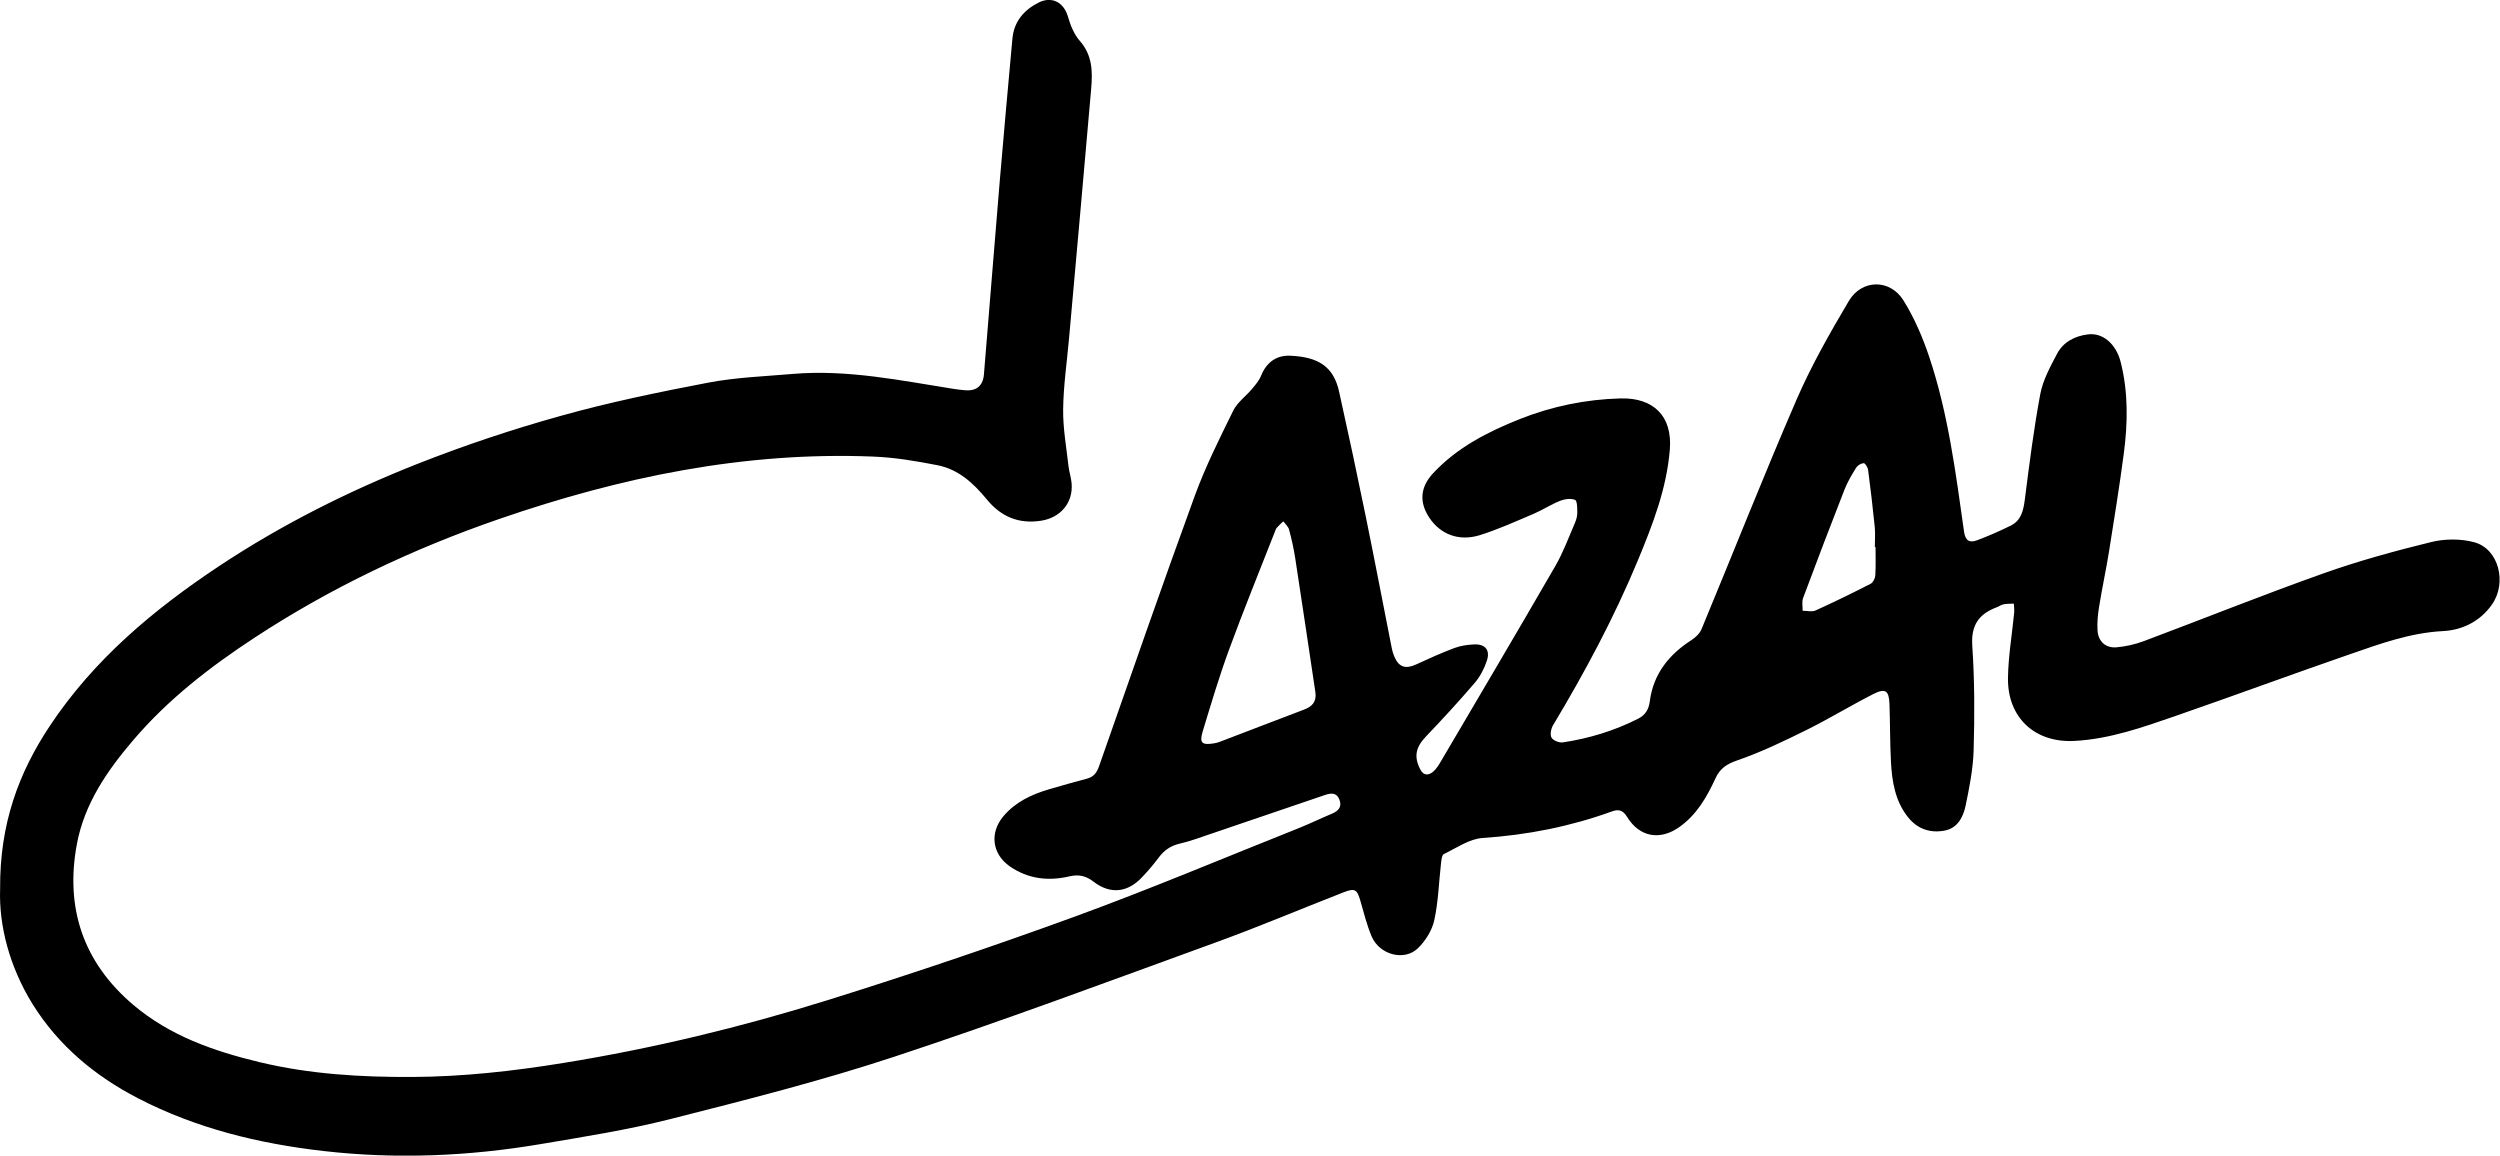 <?xml version="1.0" encoding="UTF-8"?><svg id="Layer_1" xmlns="http://www.w3.org/2000/svg" viewBox="0 0 425.13 196.51"><path d="M318.94,93.03h-.12c0-1.16.1-2.33-.02-3.47-.32-3.23-.71-6.46-1.13-9.68-.06-.42-.51-1.13-.74-1.12-.52.06-.98.34-1.28.76-.75,1.22-1.5,2.46-2.01,3.79-2.39,6.11-4.73,12.24-7.02,18.39-.24.64-.06,1.44-.08,2.16.74,0,1.59.23,2.2-.05,3.16-1.43,6.28-2.96,9.37-4.54.41-.21.76-.93.79-1.43.1-1.6.04-3.2.04-4.8h0ZM223.69,117.76c-1.14-7.63-2.27-15.26-3.44-22.88-.26-1.63-.61-3.25-1.05-4.85-.14-.51-.64-.92-.97-1.38-.37.36-.77.7-1.11,1.1-.17.2-.25.49-.35.74-2.61,6.67-5.32,13.3-7.78,20.02-1.67,4.55-3.05,9.2-4.46,13.84-.6,1.99-.15,2.39,1.9,2.06.33-.05.65-.13.96-.25,4.78-1.82,9.55-3.67,14.34-5.48,1.38-.52,2.17-1.31,1.96-2.93h0ZM.02,151.18c-.08-11.08,3.15-19.76,8.46-27.75,7.48-11.26,17.59-19.73,28.74-27.14,10.61-7.04,21.93-12.72,33.72-17.39,7.99-3.15,16.14-5.88,24.41-8.18,8.26-2.31,16.7-4.05,25.13-5.66,4.69-.89,9.52-1.06,14.29-1.47,9.34-.8,18.44,1.13,27.58,2.57.54.09,1.1.13,1.64.19,2,.22,3.17-.69,3.33-2.69.91-11,1.78-22,2.7-33,.68-8.02,1.41-16.04,2.14-24.06.26-2.91,1.92-4.87,4.43-6.15,2.29-1.16,4.31-.06,5.02,2.39.42,1.46,1.04,3.01,2.02,4.12,2.17,2.47,2.18,5.29,1.92,8.22-1.23,14.13-2.49,28.26-3.76,42.39-.36,4.01-.95,8.02-1,12.04-.04,3.22.55,6.45.91,9.66.11.98.45,1.94.53,2.93.28,3.32-1.91,5.84-5.19,6.35-3.82.59-6.82-.69-9.22-3.61-2.25-2.74-4.83-5.14-8.41-5.83-3.62-.71-7.3-1.33-10.97-1.47-21.88-.87-42.91,3.5-63.48,10.59-14.68,5.06-28.62,11.66-41.61,20.17-7.59,4.97-14.75,10.5-20.68,17.45-4.46,5.22-8.32,10.83-9.6,17.7-2.02,10.87,1.08,20.1,9.58,27.32,6.22,5.27,13.69,7.88,21.48,9.75,8.54,2.05,17.23,2.56,25.95,2.52,8.61-.04,17.15-.99,25.65-2.37,15.26-2.47,30.27-6.09,45-10.69,14.1-4.4,28.1-9.13,41.99-14.19,12.84-4.69,25.45-10.01,38.15-15.07,1.89-.76,3.73-1.66,5.61-2.44,1.14-.47,1.77-1.19,1.28-2.43-.49-1.23-1.46-1.1-2.5-.74-6.42,2.2-12.84,4.38-19.27,6.56-1.78.6-3.54,1.27-5.37,1.69-1.56.36-2.68,1.15-3.61,2.41-.86,1.15-1.79,2.24-2.78,3.28-2.45,2.64-5.41,2.98-8.26.79-1.31-1.01-2.54-1.29-4.13-.91-3.59.84-7.03.44-10.13-1.71-2.99-2.09-3.46-5.67-1.1-8.49,2.03-2.43,4.76-3.71,7.71-4.59,2.17-.65,4.35-1.24,6.53-1.83,1.13-.3,1.66-1.01,2.05-2.12,5.38-15.36,10.71-30.73,16.29-46.02,1.81-4.95,4.2-9.71,6.53-14.45.69-1.4,2.13-2.42,3.18-3.67.59-.7,1.21-1.43,1.55-2.26.92-2.28,2.62-3.51,4.97-3.4,4.78.21,7.35,1.86,8.29,6.08,1.57,7.05,3.08,14.12,4.53,21.21,1.53,7.46,2.95,14.95,4.43,22.42.09.49.24.97.43,1.43.77,1.83,1.9,2.19,3.71,1.36,2.15-.99,4.32-1.97,6.53-2.8,1.06-.4,2.25-.56,3.39-.61,1.84-.07,2.71.99,2.12,2.76-.44,1.33-1.13,2.68-2.03,3.74-2.69,3.14-5.49,6.19-8.34,9.17-1.72,1.8-2.1,3.41-.94,5.62.56,1.07,1.41,1.01,2.19.34.53-.46.92-1.1,1.28-1.71,6.52-11.08,13.06-22.14,19.49-33.27,1.32-2.28,2.23-4.8,3.29-7.23.24-.55.43-1.17.43-1.76,0-.78,0-2.07-.37-2.23-.72-.3-1.79-.15-2.57.16-1.53.61-2.93,1.54-4.45,2.19-3.04,1.29-6.07,2.67-9.21,3.65-3.56,1.1-6.7-.17-8.57-2.99-1.75-2.65-1.53-5.2.65-7.54,4.09-4.39,9.28-7.04,14.75-9.22,5.45-2.17,11.23-3.35,17.09-3.51,5.65-.16,8.87,3.01,8.42,8.67-.53,6.64-2.91,12.77-5.43,18.85-4.05,9.76-9.02,19.04-14.45,28.09-.34.57-.52,1.61-.23,2.09.3.5,1.33.89,1.96.79,4.44-.68,8.71-1.97,12.73-4.01,1.21-.61,1.83-1.54,2.01-2.97.6-4.64,3.24-7.95,7.11-10.43.69-.44,1.39-1.13,1.7-1.87,5.39-12.99,10.55-26.08,16.14-38.99,2.51-5.79,5.67-11.34,8.89-16.78,2.21-3.73,7.01-3.78,9.29-.11,1.84,2.95,3.26,6.25,4.37,9.56,3.24,9.66,4.52,19.75,5.94,29.78.23,1.62,1,1.9,2.2,1.46,1.96-.74,3.87-1.57,5.74-2.5,1.78-.88,2.15-2.56,2.39-4.41.77-6.01,1.52-12.04,2.64-17.99.45-2.37,1.7-4.64,2.85-6.82,1.07-2.02,3-3.02,5.27-3.3,2.5-.31,4.76,1.62,5.54,4.69,1.31,5.17,1.22,10.4.53,15.62-.74,5.58-1.63,11.13-2.52,16.69-.5,3.1-1.17,6.17-1.67,9.28-.22,1.35-.36,2.75-.27,4.11.12,1.83,1.38,2.98,3.21,2.83,1.59-.14,3.15-.49,4.65-1.05,10.17-3.81,20.26-7.87,30.49-11.5,6.01-2.14,12.19-3.83,18.38-5.35,2.32-.57,5.03-.59,7.32.03,4.18,1.11,5.63,6.91,3.01,10.61-2.04,2.89-5.06,4.33-8.33,4.5-5.58.29-10.68,2.16-15.82,3.94-9.84,3.4-19.6,7.01-29.44,10.42-5.67,1.96-11.37,4.01-17.44,4.32-6.75.34-11.37-4.02-11.26-10.75.06-3.68.69-7.35,1.05-11.02.05-.52-.03-1.05-.05-1.58-.58.03-1.16,0-1.73.11-.42.08-.8.37-1.21.52-3.04,1.15-4.37,3.06-4.13,6.57.4,5.88.4,11.81.23,17.71-.09,3.17-.72,6.35-1.37,9.47-.4,1.9-1.36,3.79-3.53,4.21-2.42.47-4.6-.22-6.22-2.22-2.23-2.77-2.76-6.09-2.94-9.48-.17-3.25-.14-6.51-.25-9.77-.08-2.34-.68-2.79-2.74-1.75-3.83,1.95-7.51,4.2-11.36,6.11-3.84,1.9-7.73,3.78-11.77,5.17-1.84.64-2.95,1.37-3.74,3.1-1.46,3.16-3.19,6.18-6.15,8.26-3.3,2.32-6.76,1.68-8.86-1.74-.67-1.09-1.38-1.38-2.59-.93-7.1,2.57-14.41,4.01-21.97,4.51-2.26.15-4.45,1.7-6.6,2.74-.35.17-.43,1.06-.49,1.63-.37,3.23-.45,6.51-1.15,9.66-.38,1.71-1.5,3.49-2.78,4.73-2.34,2.25-6.55,1.09-7.87-2.04-.81-1.92-1.31-3.97-1.89-5.98-.59-2.03-.92-2.26-2.93-1.48-7.25,2.83-14.42,5.87-21.73,8.52-18.15,6.6-36.25,13.36-54.59,19.41-12.51,4.13-25.32,7.37-38.1,10.61-7.26,1.84-14.7,3.01-22.09,4.26-12.25,2.07-24.57,2.59-36.94,1.17-10.99-1.26-21.61-3.85-31.49-8.96-7.33-3.79-13.52-8.94-17.93-16C1.59,164.37-.2,157.36.02,151.18H.02Z"/></svg>